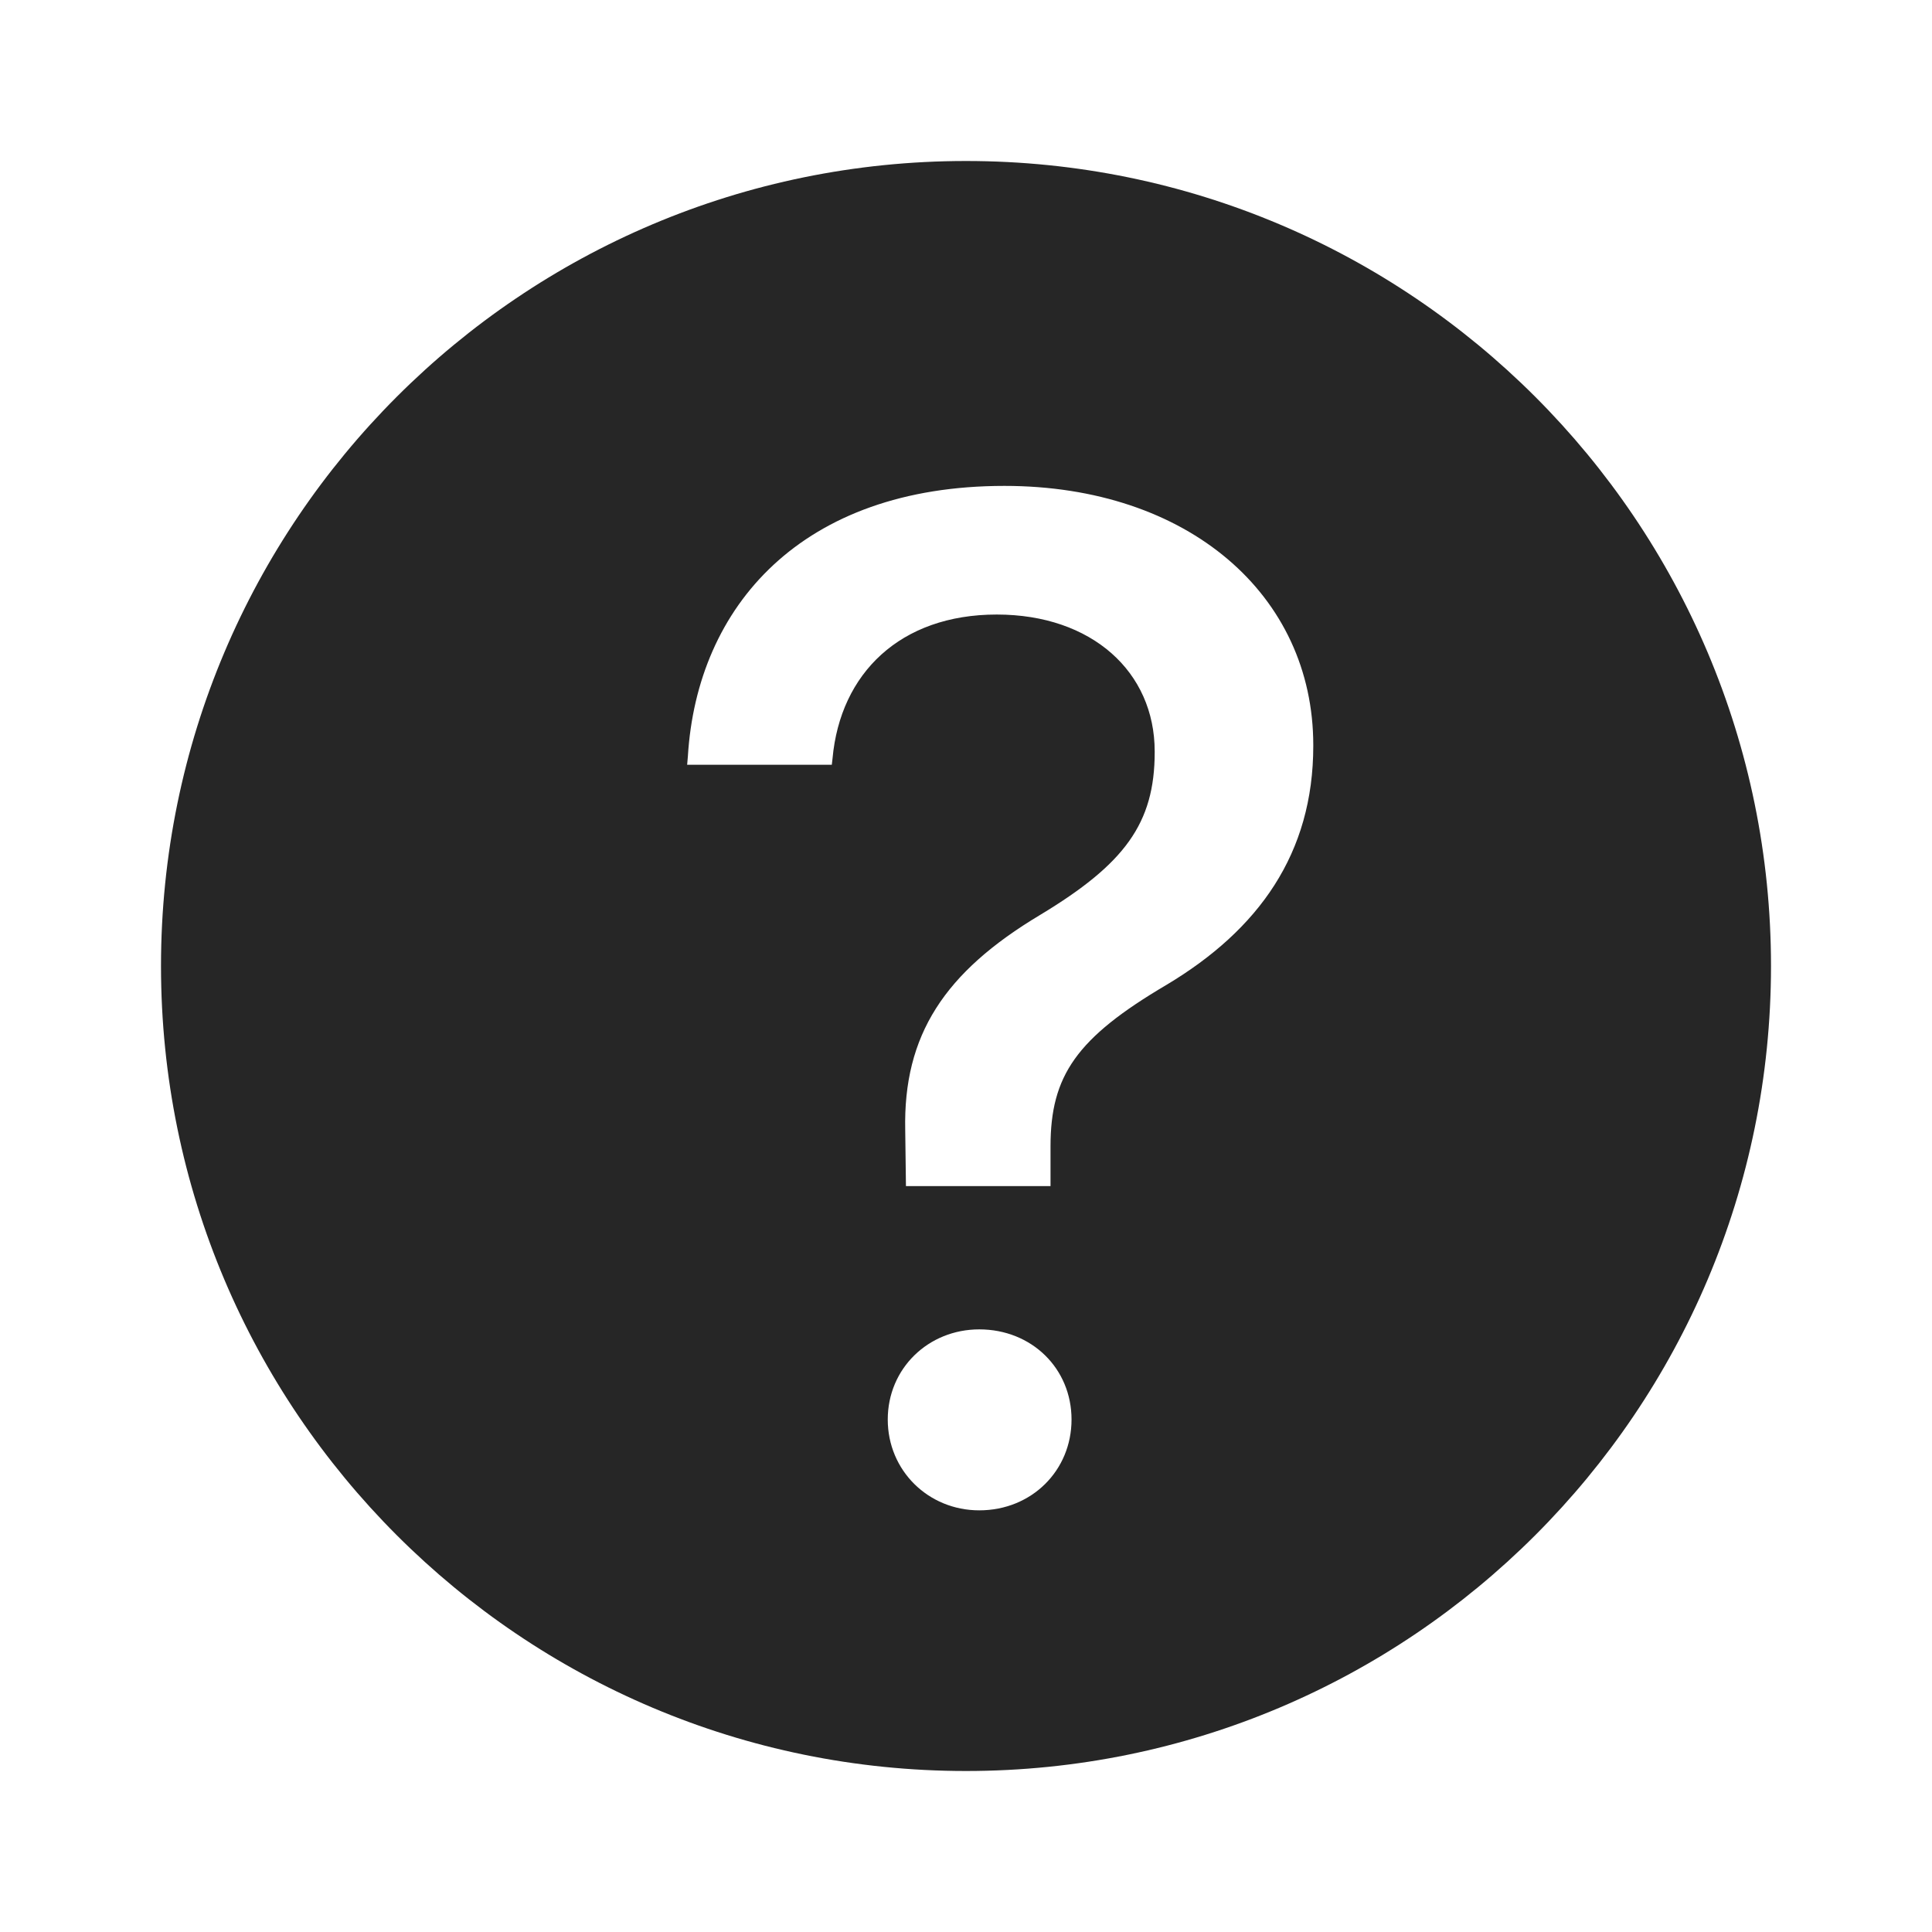 <svg width="24" height="24" viewBox="0 0 24 24" fill="none" xmlns="http://www.w3.org/2000/svg">
  <path fill-rule="evenodd" clip-rule="evenodd" d="M12 22C17.523 22 22 17.523 22 12C22 6.477 17.523 2 12 2C6.477 2 2 6.477 2 12C2 17.523 6.477 22 12 22ZM13.05 14.734H11.254L11.245 14.04C11.219 12.859 11.731 12.078 12.92 11.366C13.97 10.733 14.344 10.229 14.344 9.344V9.335C14.344 8.345 13.562 7.634 12.382 7.634C11.184 7.634 10.438 8.363 10.342 9.422L10.333 9.5H8.536L8.545 9.396C8.658 7.53 9.96 6.036 12.477 6.036C14.76 6.036 16.314 7.391 16.314 9.257V9.266C16.314 10.602 15.637 11.549 14.491 12.234C13.371 12.894 13.05 13.363 13.05 14.24V14.734ZM13.311 17.634C13.311 18.267 12.816 18.762 12.165 18.762C11.531 18.762 11.028 18.267 11.028 17.634C11.028 17 11.531 16.514 12.165 16.514C12.816 16.514 13.311 17 13.311 17.634Z" fill="#262626"/>
</svg>
